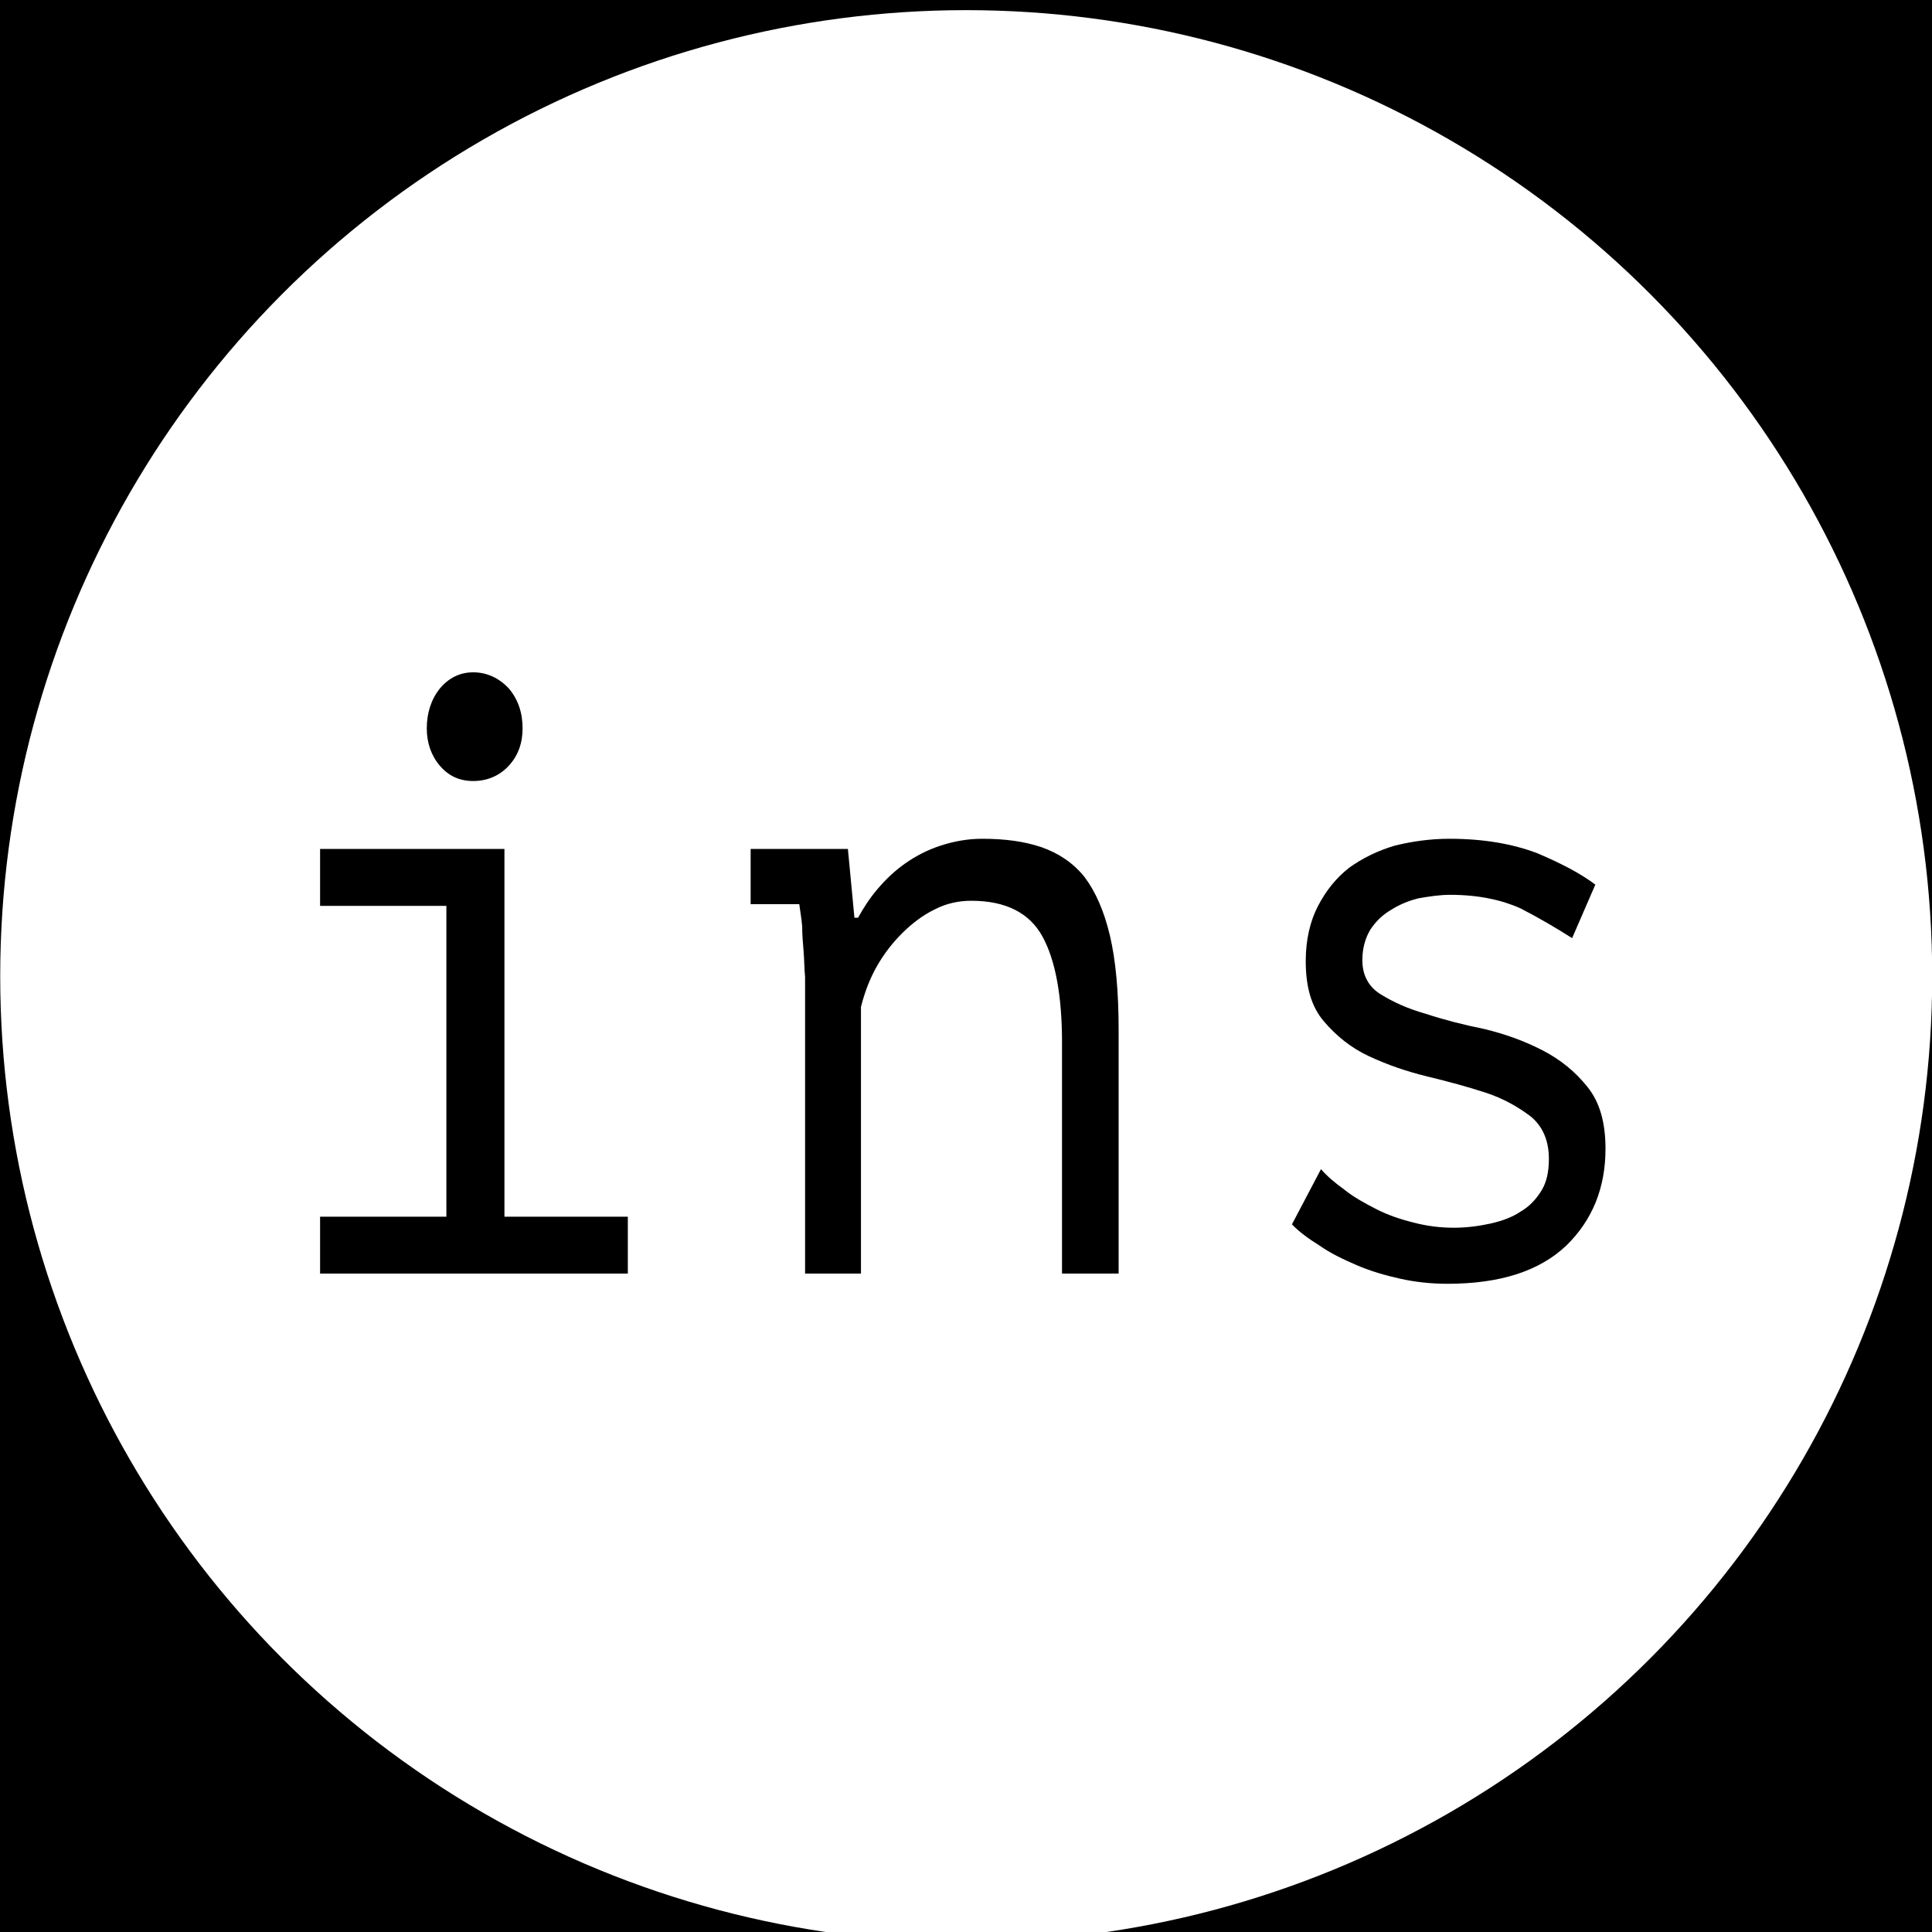 <?xml version="1.0" encoding="UTF-8" standalone="no"?>
<!DOCTYPE svg PUBLIC "-//W3C//DTD SVG 1.1//EN" "http://www.w3.org/Graphics/SVG/1.1/DTD/svg11.dtd">
<svg width="100%" height="100%" viewBox="0 0 65 65" version="1.1" xmlns="http://www.w3.org/2000/svg" xmlns:xlink="http://www.w3.org/1999/xlink" xml:space="preserve" xmlns:serif="http://www.serif.com/" style="fill-rule:evenodd;clip-rule:evenodd;stroke-linejoin:round;stroke-miterlimit:2;">
    <rect x="0" y="0" width="65" height="65" fill="#808080" stroke="none"/>
    <g transform="matrix(1,0,0,1,-1289.12,-5971.5)">
        <g id="Artboard1" transform="matrix(1,0,0,2.382,0,0)">
            <rect x="0" y="0" width="1440" height="2560" style="fill:none;"/>
            <clipPath id="_clip1">
                <rect x="0" y="0" width="1440" height="2560"/>
            </clipPath>
            <g clip-path="url(#_clip1)">
                <g id="References">
                </g>
                <g id="FavouriteGames">
                </g>
                <g id="MyJourney">
                </g>
                <g id="softskills">
                </g>
                <g id="hardskills">
                </g>
                <g id="NOWproject">
                </g>
                <g id="hero">
                </g>
                <g id="Footer" transform="matrix(1,0,0,1.024,-0.5,28.127)">
                    <g transform="matrix(1,0,0,0.41,0,0)">
                        <rect x="-13" y="5775" width="1467" height="259"/>
                    </g>
                    <g>
                        <g transform="matrix(1,0,0,0.41,223.777,-7.587)">
                            <circle cx="1098.35" cy="5955.5" r="32.5" style="fill:white;"/>
                        </g>
                        <g transform="matrix(1,0,0,0.41,126.825,0)">
                            <g transform="matrix(24.419,0,0,28.571,1171,5947)">
                                <path d="M0.105,-0L0.105,-0.067L0.279,-0.067L0.279,-0.433L0.105,-0.433L0.105,-0.5L0.359,-0.5L0.359,-0.067L0.529,-0.067L0.529,-0L0.105,-0ZM0.252,-0.642C0.252,-0.66 0.258,-0.676 0.27,-0.689C0.282,-0.701 0.297,-0.708 0.316,-0.708C0.335,-0.708 0.352,-0.701 0.365,-0.689C0.378,-0.676 0.384,-0.66 0.384,-0.642C0.384,-0.625 0.378,-0.61 0.365,-0.598C0.352,-0.586 0.335,-0.58 0.316,-0.58C0.297,-0.58 0.282,-0.586 0.27,-0.598C0.258,-0.61 0.252,-0.625 0.252,-0.642Z" style="fill-rule:nonzero;"/>
                            </g>
                            <g transform="matrix(24.419,0,0,28.571,1187.61,5947)">
                                <path d="M0.093,-0.325C0.093,-0.331 0.093,-0.339 0.093,-0.349C0.092,-0.358 0.092,-0.368 0.091,-0.379C0.09,-0.389 0.089,-0.399 0.089,-0.409C0.088,-0.419 0.086,-0.428 0.085,-0.435L0.018,-0.435L0.018,-0.5L0.152,-0.5L0.161,-0.419L0.166,-0.419C0.173,-0.43 0.182,-0.442 0.193,-0.453C0.204,-0.464 0.216,-0.474 0.231,-0.483C0.246,-0.492 0.262,-0.499 0.28,-0.504C0.298,-0.509 0.317,-0.512 0.337,-0.512C0.368,-0.512 0.395,-0.509 0.419,-0.502C0.442,-0.495 0.462,-0.484 0.478,-0.467C0.493,-0.45 0.505,-0.427 0.513,-0.398C0.521,-0.369 0.525,-0.332 0.525,-0.287L0.525,-0L0.447,-0L0.447,-0.272C0.447,-0.327 0.438,-0.369 0.42,-0.397C0.402,-0.425 0.369,-0.439 0.322,-0.439C0.305,-0.439 0.288,-0.436 0.272,-0.429C0.255,-0.422 0.24,-0.412 0.227,-0.401C0.214,-0.39 0.202,-0.377 0.192,-0.362C0.182,-0.347 0.175,-0.331 0.17,-0.314L0.17,-0L0.093,-0L0.093,-0.325Z" style="fill-rule:nonzero;"/>
                            </g>
                            <g transform="matrix(24.419,0,0,28.571,1204.21,5947)">
                                <path d="M0.438,-0.135C0.438,-0.156 0.43,-0.173 0.413,-0.185C0.396,-0.196 0.376,-0.206 0.351,-0.213C0.326,-0.22 0.3,-0.226 0.271,-0.232C0.242,-0.238 0.215,-0.246 0.19,-0.256C0.165,-0.266 0.145,-0.28 0.128,-0.297C0.111,-0.314 0.103,-0.337 0.103,-0.368C0.103,-0.393 0.109,-0.415 0.12,-0.433C0.131,-0.451 0.145,-0.466 0.163,-0.478C0.181,-0.489 0.202,-0.498 0.226,-0.504C0.25,-0.509 0.275,-0.512 0.301,-0.512C0.348,-0.512 0.388,-0.506 0.422,-0.495C0.455,-0.483 0.482,-0.471 0.502,-0.458L0.47,-0.395C0.448,-0.407 0.424,-0.419 0.399,-0.43C0.373,-0.44 0.341,-0.446 0.302,-0.446C0.287,-0.446 0.273,-0.444 0.259,-0.442C0.244,-0.439 0.231,-0.434 0.22,-0.428C0.208,-0.422 0.199,-0.414 0.192,-0.405C0.185,-0.395 0.181,-0.383 0.181,-0.369C0.181,-0.352 0.189,-0.338 0.206,-0.329C0.223,-0.32 0.243,-0.312 0.268,-0.306C0.293,-0.299 0.32,-0.293 0.349,-0.288C0.378,-0.282 0.404,-0.274 0.429,-0.263C0.454,-0.252 0.474,-0.238 0.491,-0.22C0.508,-0.202 0.516,-0.178 0.516,-0.147C0.516,-0.101 0.498,-0.063 0.462,-0.033C0.425,-0.003 0.371,0.012 0.298,0.012C0.276,0.012 0.254,0.01 0.233,0.006C0.212,0.002 0.192,-0.003 0.173,-0.01C0.154,-0.017 0.137,-0.024 0.122,-0.033C0.107,-0.041 0.094,-0.049 0.084,-0.058L0.124,-0.123C0.132,-0.115 0.143,-0.107 0.156,-0.099C0.169,-0.09 0.184,-0.083 0.2,-0.076C0.216,-0.069 0.233,-0.064 0.252,-0.06C0.27,-0.056 0.288,-0.054 0.307,-0.054C0.325,-0.054 0.342,-0.056 0.358,-0.059C0.373,-0.062 0.387,-0.066 0.399,-0.073C0.411,-0.079 0.42,-0.087 0.428,-0.098C0.435,-0.108 0.438,-0.12 0.438,-0.135Z" style="fill-rule:nonzero;"/>
                            </g>
                        </g>
                    </g>
                </g>
            </g>
        </g>
    </g>
</svg>
